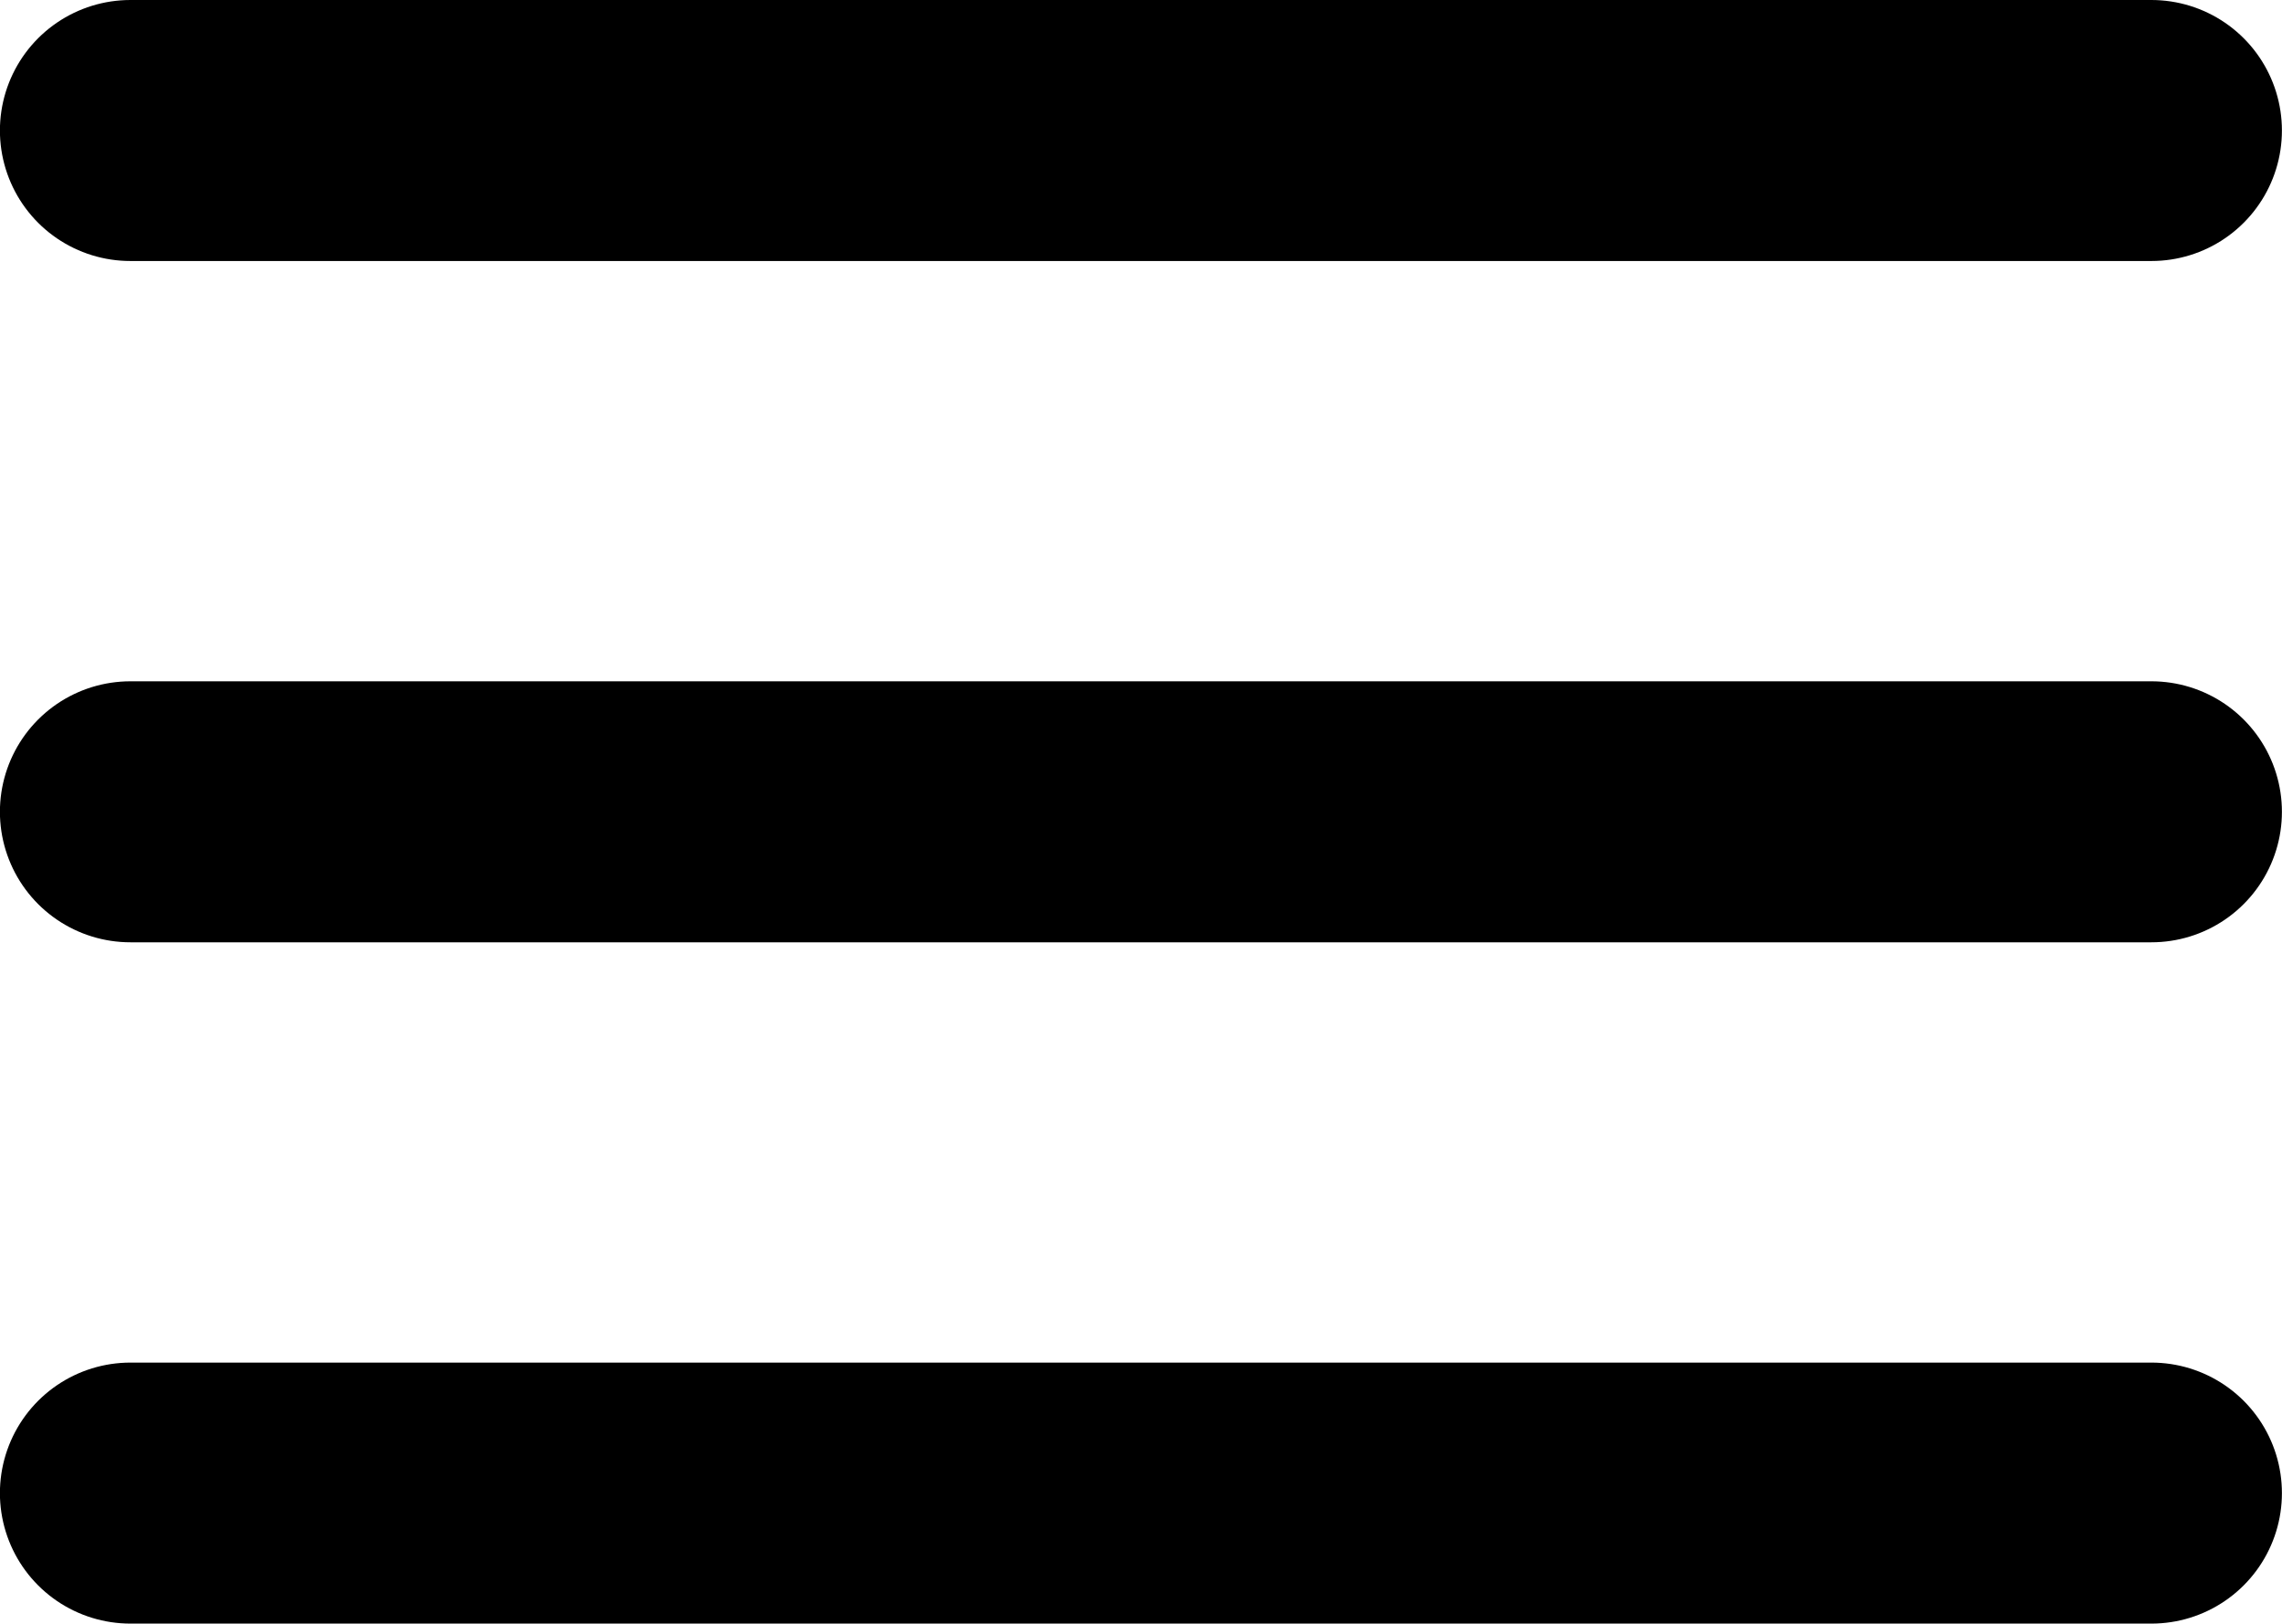 <?xml version="1.0" encoding="UTF-8"?>
<svg xmlns="http://www.w3.org/2000/svg" width="26.232" height="18.662" viewBox="0 0 26.232 18.662">
  <g id="Group_380" data-name="Group 380" transform="translate(-330.801 -21.5)">
    <path id="Path_44" data-name="Path 44" d="M13213.7,5486h23.232" transform="translate(-12881.4 -5463)" fill="none" stroke="#000" stroke-linecap="round" stroke-width="3"></path>
    <path id="Path_44-2" data-name="Path 44" d="M13213.7,5486h23.232" transform="translate(-12881.4 -5455.169)" fill="none" stroke="#000" stroke-linecap="round" stroke-width="3"></path>
    <path id="Path_44-3" data-name="Path 44" d="M13213.7,5486h23.232" transform="translate(-12881.4 -5447.338)" fill="none" stroke="#000" stroke-linecap="round" stroke-width="3"></path>
  </g>
</svg>
